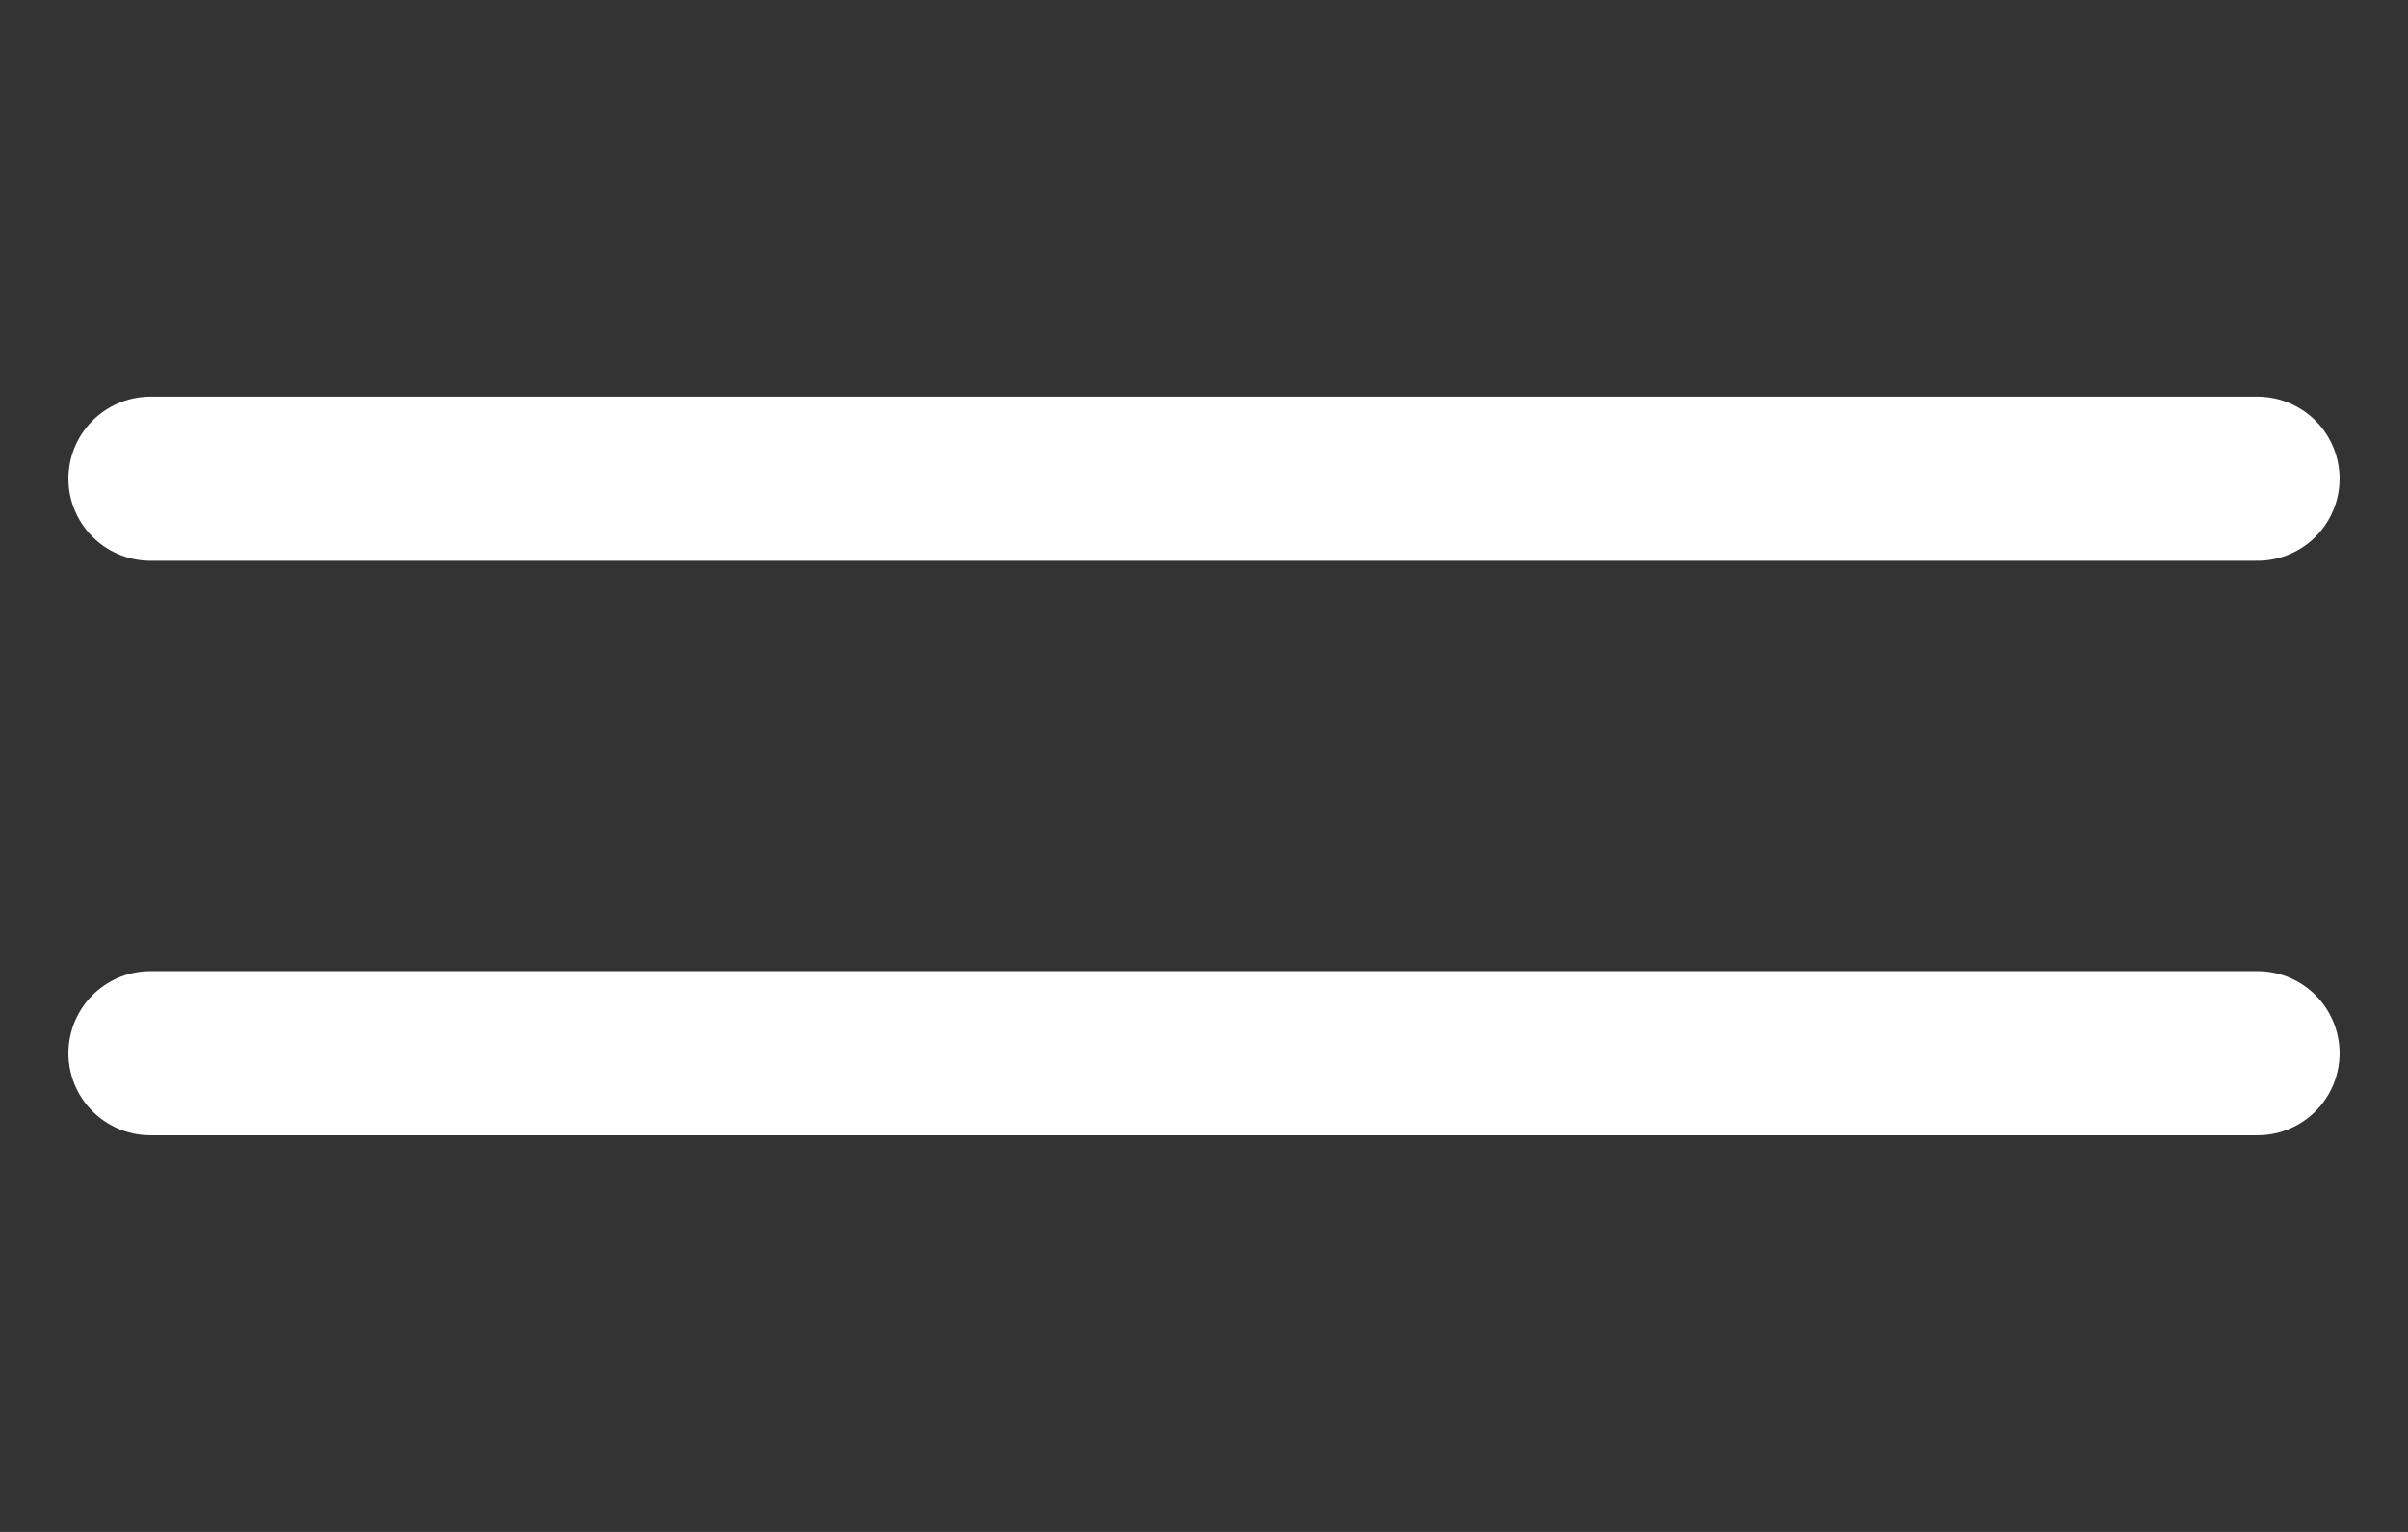 <?xml version="1.0" encoding="UTF-8"?> <svg xmlns="http://www.w3.org/2000/svg" width="22" height="14" viewBox="0 0 22 14" fill="none"><rect x="0" y="0" width="22" height="14" fill="#333333" stroke="none"/><path d="M1.375 9.625H20.625" stroke="white" stroke-width="1.5" stroke-linecap="round" stroke-linejoin="round"></path><path d="M1.375 4.375H20.625" stroke="white" stroke-width="1.5" stroke-linecap="round" stroke-linejoin="round"></path></svg> 